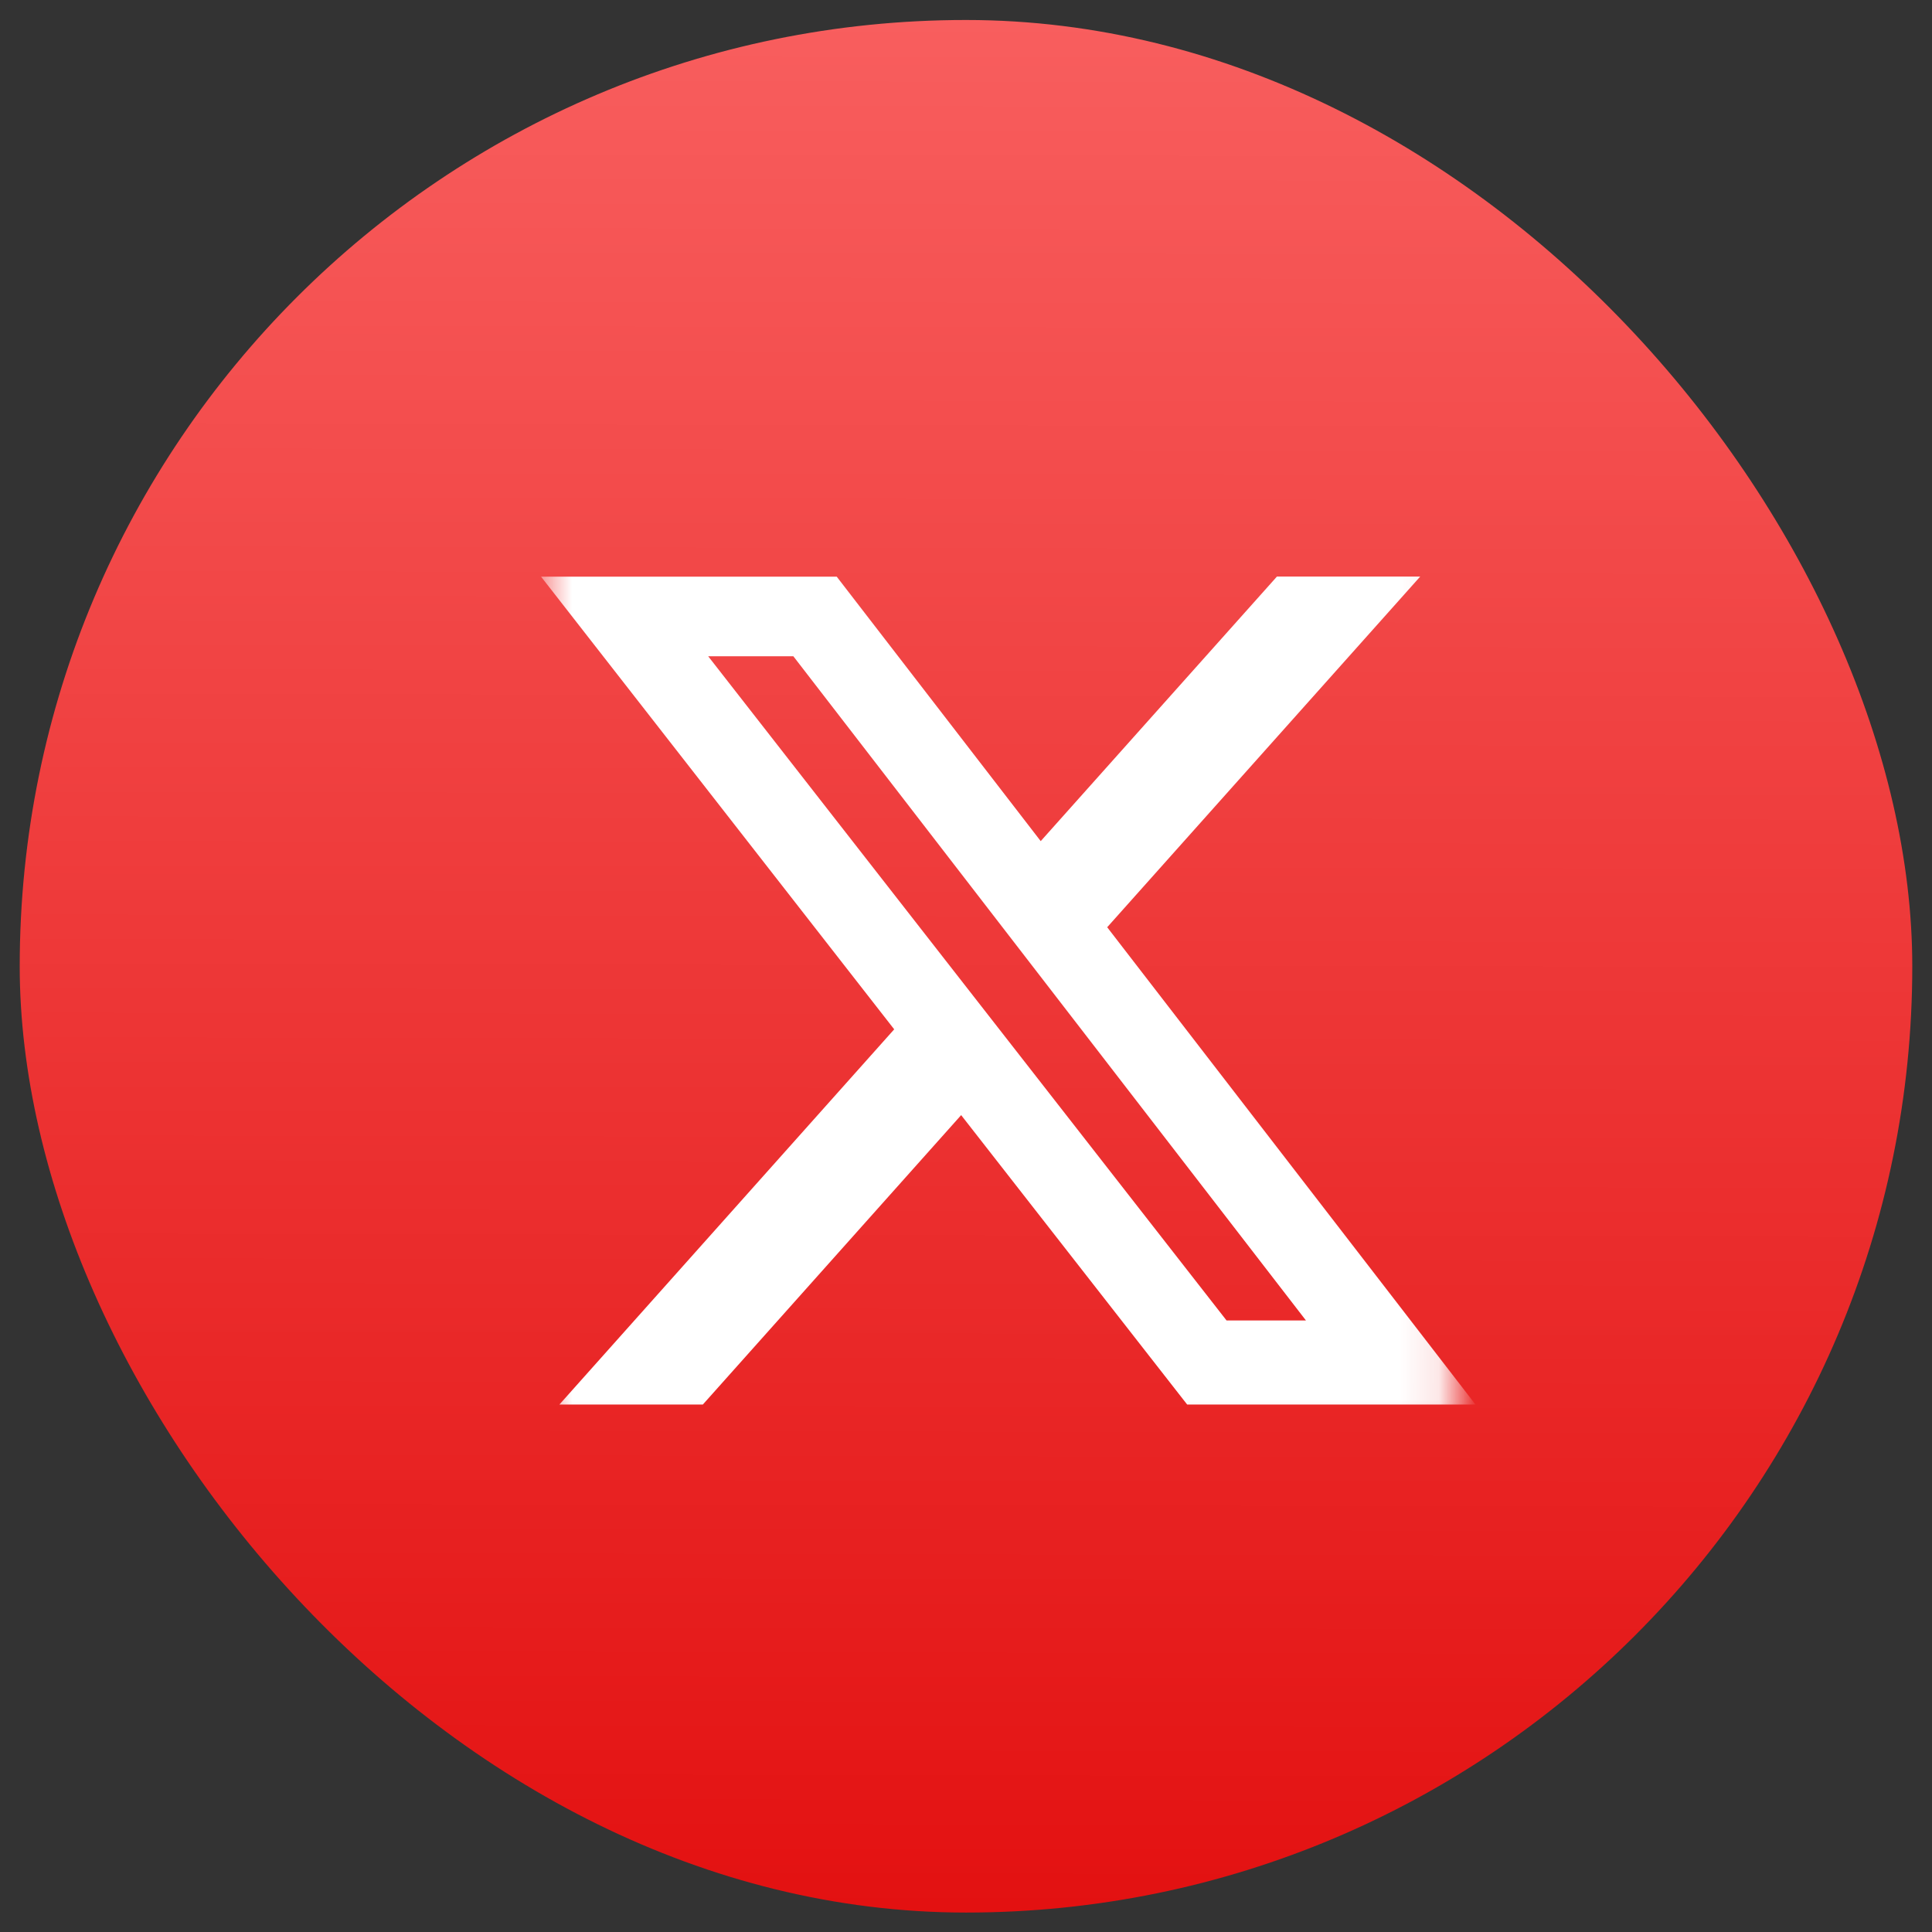 <svg width="49" height="49" viewBox="0 0 49 49" fill="none" xmlns="http://www.w3.org/2000/svg">
<rect x="0" y="0" width="49" height="49" fill="#333333" stroke="none"/>
<rect x="0.5" y="0.507" width="48" height="48" rx="24" fill="url(#paint0_linear_2780_7406)"/>
<mask id="mask0_2780_7406" style="mask-type:luminance" maskUnits="userSpaceOnUse" x="13" y="13" width="24" height="24">
<path d="M13.722 13.538H36.892V36.708H13.722V13.538Z" fill="white"/>
</mask>
<g mask="url(#mask0_2780_7406)">
<path d="M32.386 14.623H36.02L28.081 23.517L37.422 35.622H30.109L24.377 28.282L17.826 35.622H14.188L22.679 26.106L13.722 14.625H21.221L26.395 21.333L32.386 14.623ZM31.108 33.49H33.122L20.121 16.644H17.961L31.108 33.49Z" fill="white"/>
</g>
<defs>
<linearGradient id="paint0_linear_2780_7406" x1="24.5" y1="48.507" x2="24.591" y2="0.507" gradientUnits="userSpaceOnUse">
<stop offset="0.001" stop-color="#E31111"/>
<stop offset="1" stop-color="#F85E5E"/>
</linearGradient>
</defs>
</svg>
